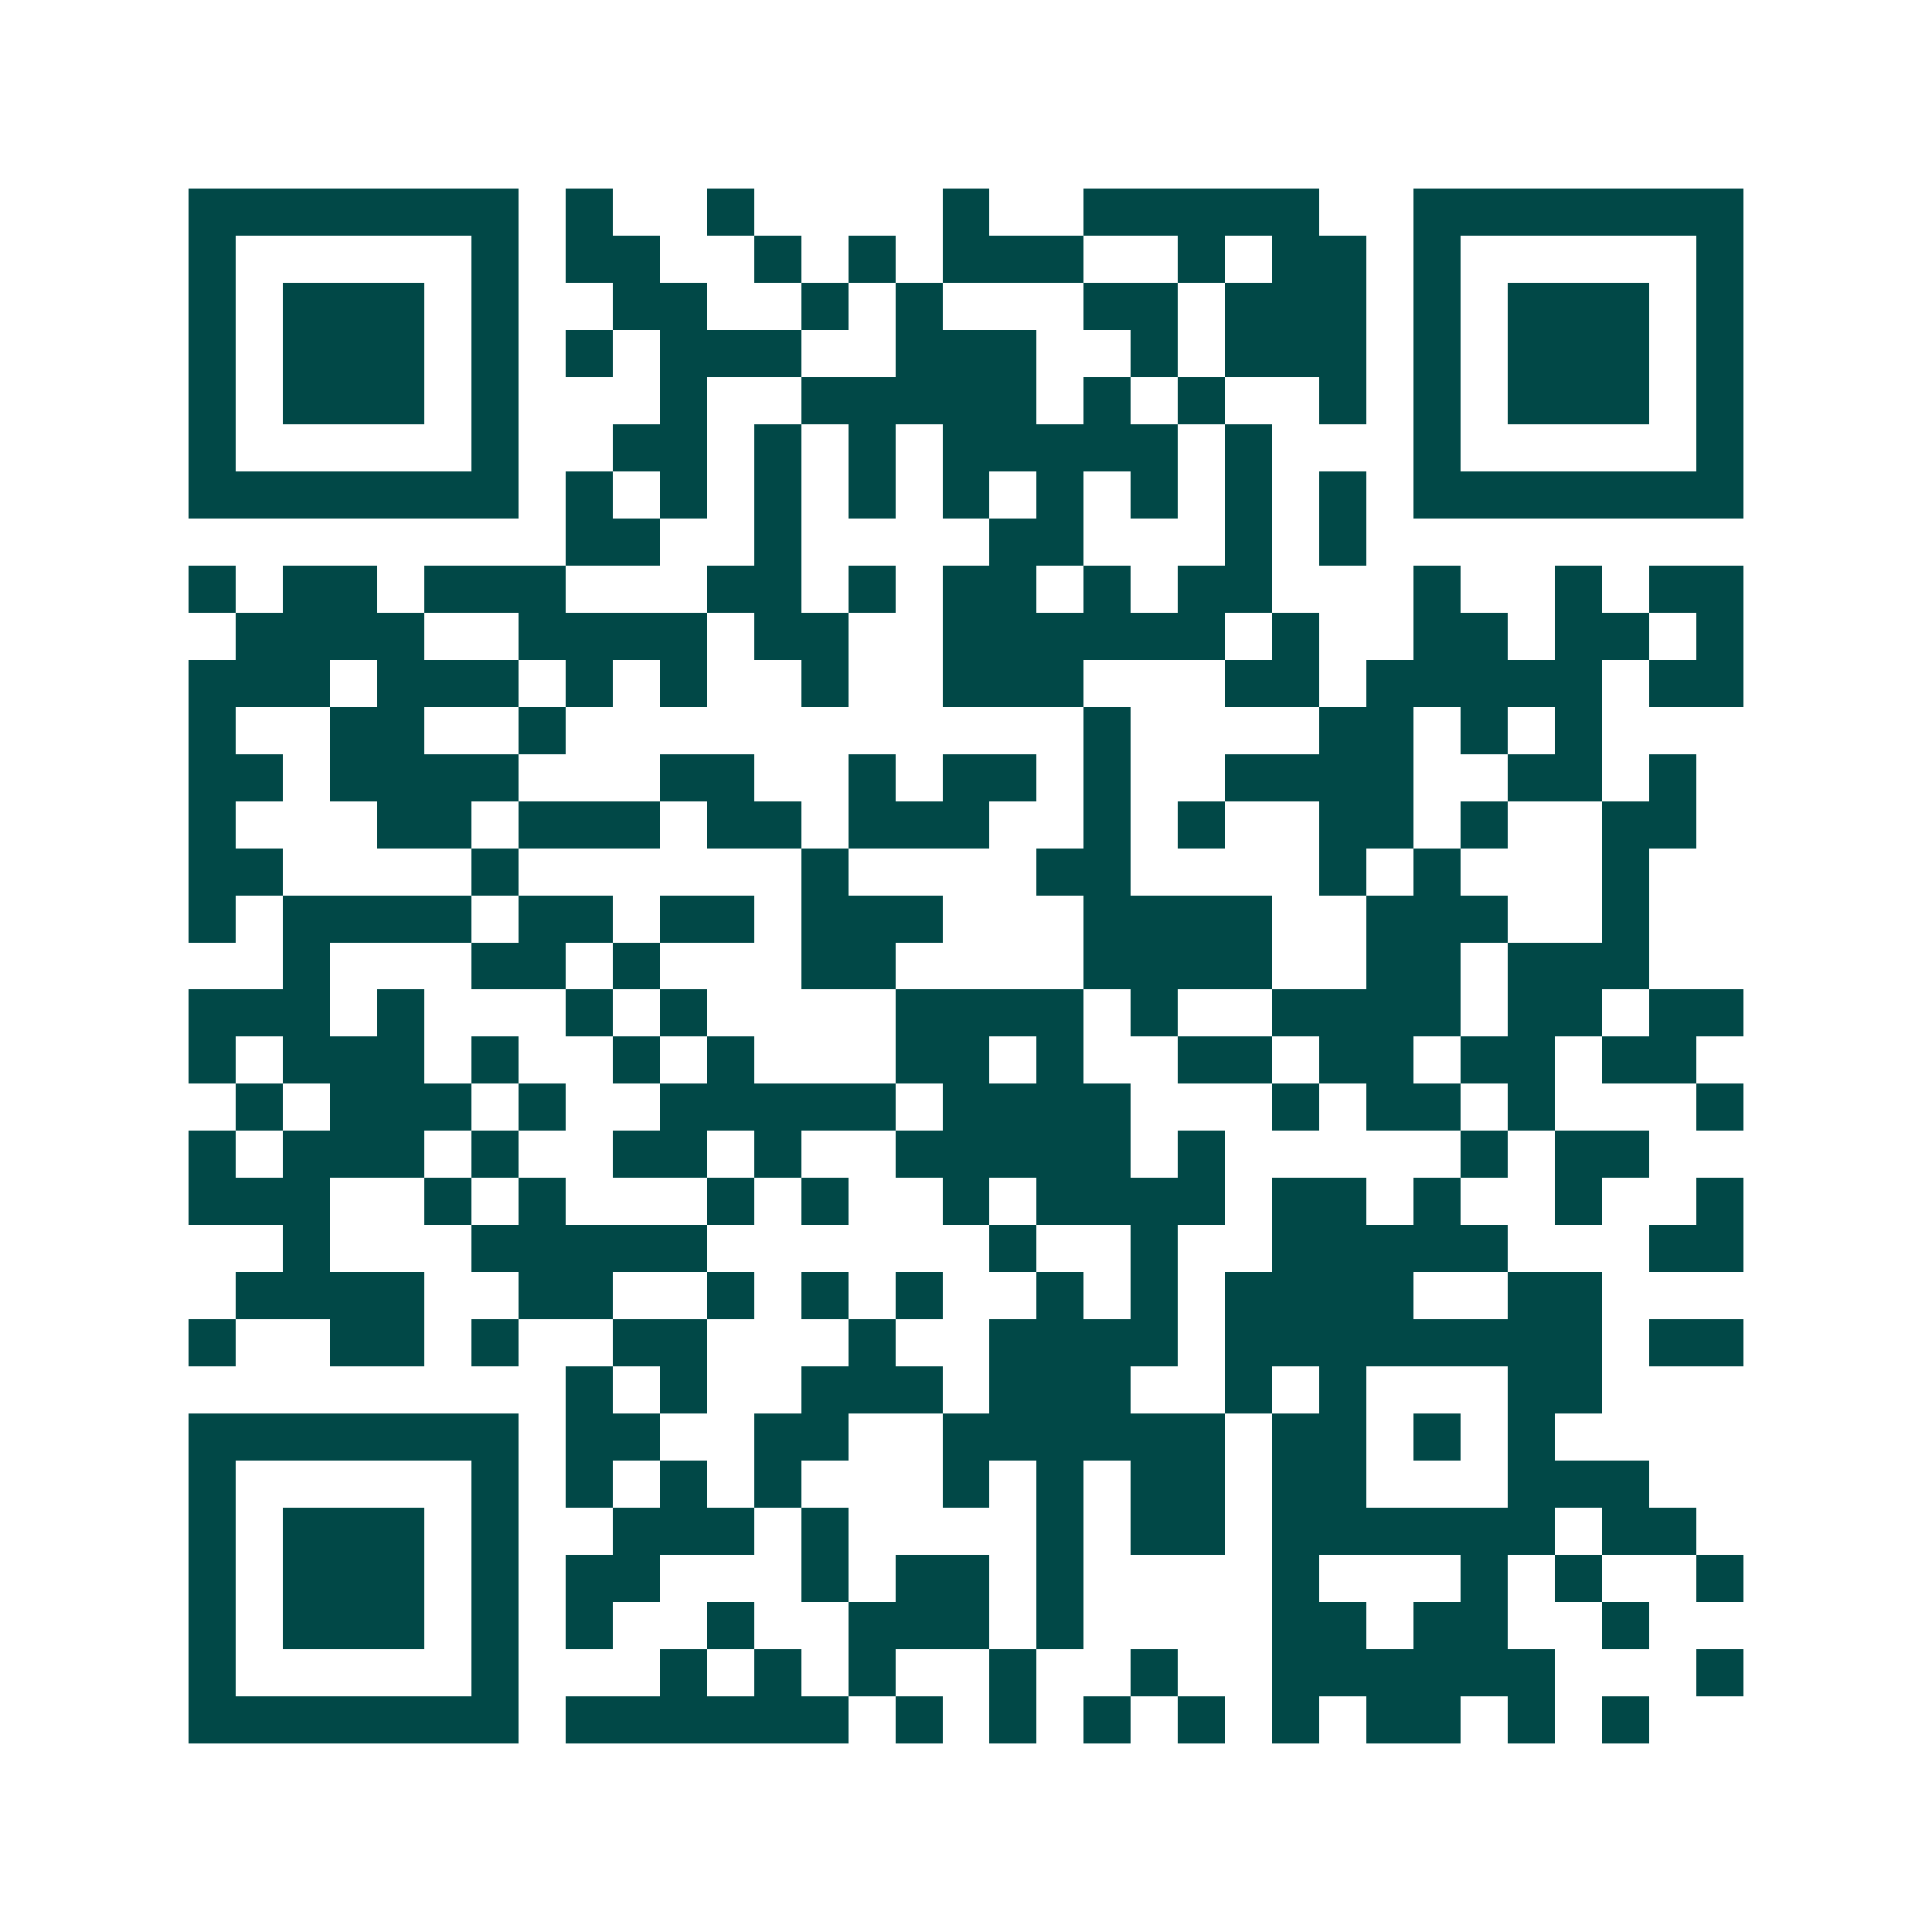 <svg xmlns="http://www.w3.org/2000/svg" width="200" height="200" viewBox="0 0 41 41" shape-rendering="crispEdges"><path fill="#ffffff" d="M0 0h41v41H0z"/><path stroke="#014847" d="M4 4.5h7m1 0h1m2 0h1m4 0h1m2 0h5m2 0h7M4 5.5h1m5 0h1m1 0h2m2 0h1m1 0h1m1 0h3m2 0h1m1 0h2m1 0h1m5 0h1M4 6.5h1m1 0h3m1 0h1m2 0h2m2 0h1m1 0h1m3 0h2m1 0h3m1 0h1m1 0h3m1 0h1M4 7.5h1m1 0h3m1 0h1m1 0h1m1 0h3m2 0h3m2 0h1m1 0h3m1 0h1m1 0h3m1 0h1M4 8.5h1m1 0h3m1 0h1m3 0h1m2 0h5m1 0h1m1 0h1m2 0h1m1 0h1m1 0h3m1 0h1M4 9.5h1m5 0h1m2 0h2m1 0h1m1 0h1m1 0h5m1 0h1m3 0h1m5 0h1M4 10.5h7m1 0h1m1 0h1m1 0h1m1 0h1m1 0h1m1 0h1m1 0h1m1 0h1m1 0h1m1 0h7M12 11.5h2m2 0h1m4 0h2m3 0h1m1 0h1M4 12.5h1m1 0h2m1 0h3m3 0h2m1 0h1m1 0h2m1 0h1m1 0h2m3 0h1m2 0h1m1 0h2M5 13.5h4m2 0h4m1 0h2m2 0h6m1 0h1m2 0h2m1 0h2m1 0h1M4 14.5h3m1 0h3m1 0h1m1 0h1m2 0h1m2 0h3m3 0h2m1 0h5m1 0h2M4 15.5h1m2 0h2m2 0h1m11 0h1m4 0h2m1 0h1m1 0h1M4 16.5h2m1 0h4m3 0h2m2 0h1m1 0h2m1 0h1m2 0h4m2 0h2m1 0h1M4 17.5h1m3 0h2m1 0h3m1 0h2m1 0h3m2 0h1m1 0h1m2 0h2m1 0h1m2 0h2M4 18.5h2m4 0h1m6 0h1m4 0h2m4 0h1m1 0h1m3 0h1M4 19.5h1m1 0h4m1 0h2m1 0h2m1 0h3m3 0h4m2 0h3m2 0h1M6 20.5h1m3 0h2m1 0h1m3 0h2m4 0h4m2 0h2m1 0h3M4 21.5h3m1 0h1m3 0h1m1 0h1m4 0h4m1 0h1m2 0h4m1 0h2m1 0h2M4 22.5h1m1 0h3m1 0h1m2 0h1m1 0h1m3 0h2m1 0h1m2 0h2m1 0h2m1 0h2m1 0h2M5 23.5h1m1 0h3m1 0h1m2 0h5m1 0h4m3 0h1m1 0h2m1 0h1m3 0h1M4 24.5h1m1 0h3m1 0h1m2 0h2m1 0h1m2 0h5m1 0h1m5 0h1m1 0h2M4 25.5h3m2 0h1m1 0h1m3 0h1m1 0h1m2 0h1m1 0h4m1 0h2m1 0h1m2 0h1m2 0h1M6 26.5h1m3 0h5m6 0h1m2 0h1m2 0h5m3 0h2M5 27.5h4m2 0h2m2 0h1m1 0h1m1 0h1m2 0h1m1 0h1m1 0h4m2 0h2M4 28.5h1m2 0h2m1 0h1m2 0h2m3 0h1m2 0h4m1 0h8m1 0h2M12 29.5h1m1 0h1m2 0h3m1 0h3m2 0h1m1 0h1m3 0h2M4 30.5h7m1 0h2m2 0h2m2 0h6m1 0h2m1 0h1m1 0h1M4 31.5h1m5 0h1m1 0h1m1 0h1m1 0h1m3 0h1m1 0h1m1 0h2m1 0h2m3 0h3M4 32.5h1m1 0h3m1 0h1m2 0h3m1 0h1m4 0h1m1 0h2m1 0h6m1 0h2M4 33.5h1m1 0h3m1 0h1m1 0h2m3 0h1m1 0h2m1 0h1m4 0h1m3 0h1m1 0h1m2 0h1M4 34.5h1m1 0h3m1 0h1m1 0h1m2 0h1m2 0h3m1 0h1m4 0h2m1 0h2m2 0h1M4 35.5h1m5 0h1m3 0h1m1 0h1m1 0h1m2 0h1m2 0h1m2 0h6m3 0h1M4 36.5h7m1 0h6m1 0h1m1 0h1m1 0h1m1 0h1m1 0h1m1 0h2m1 0h1m1 0h1"/></svg>
